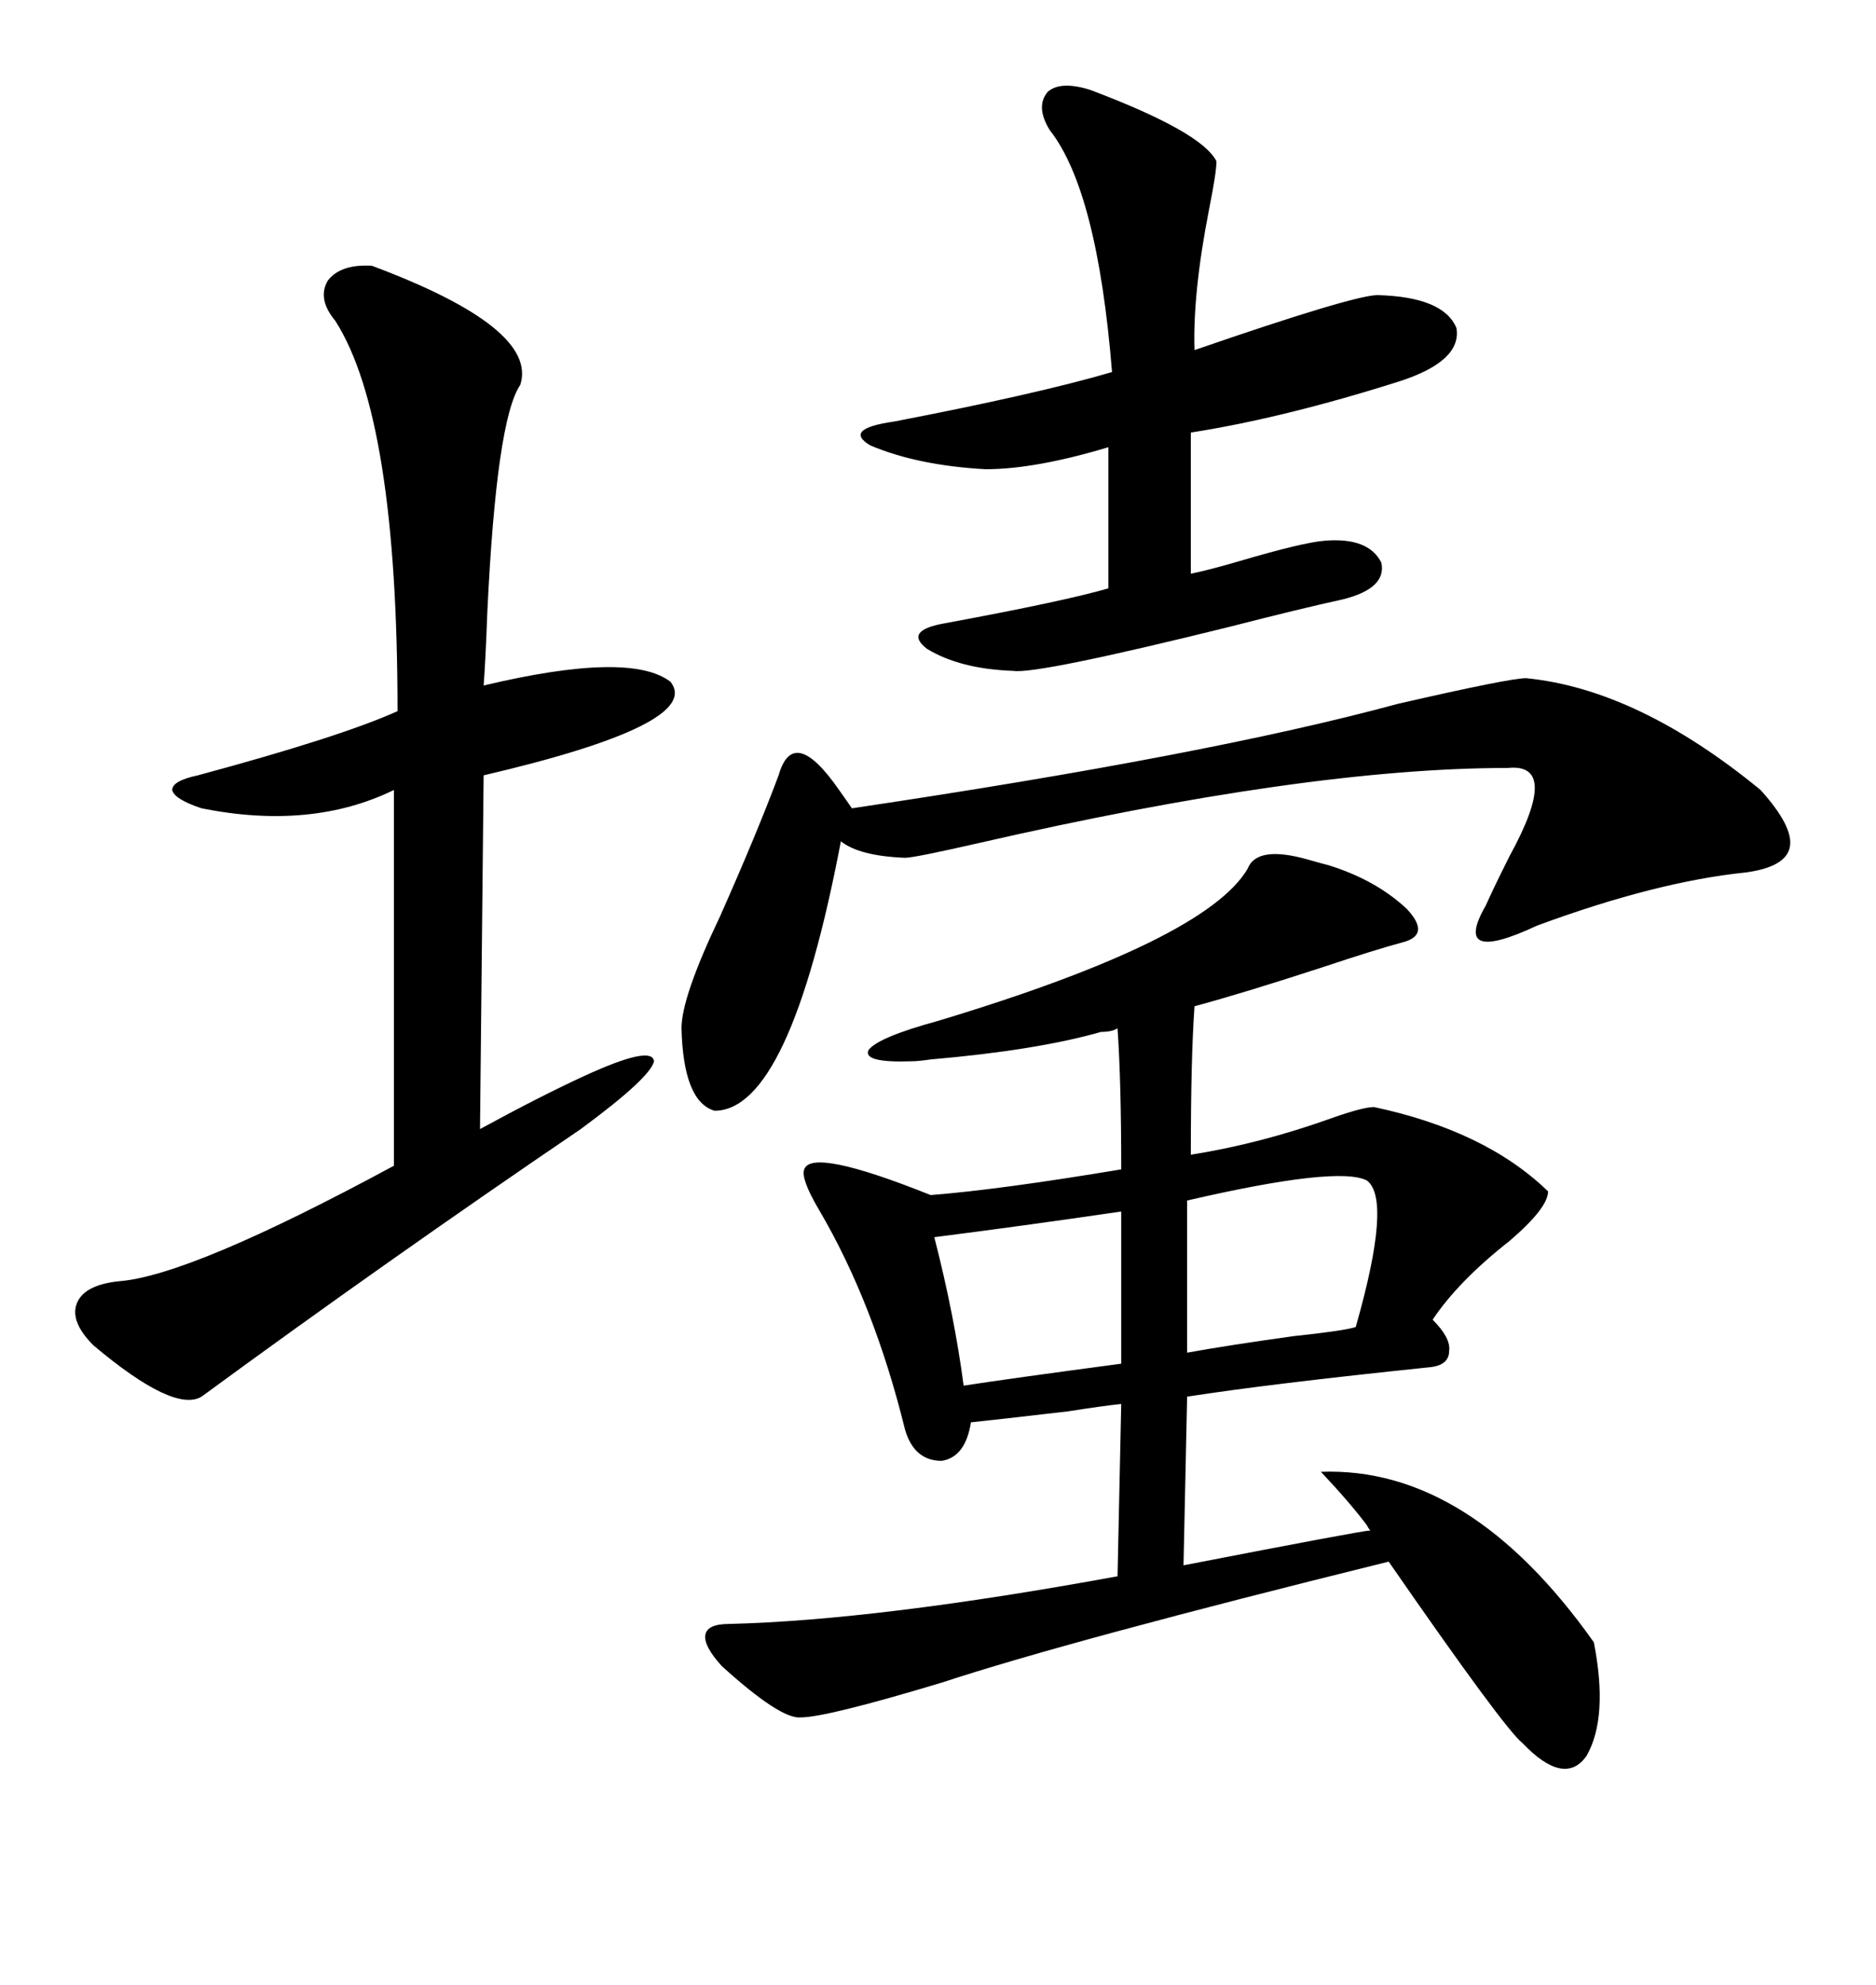 <svg xmlns="http://www.w3.org/2000/svg" xmlns:xlink="http://www.w3.org/1999/xlink" width="300" height="317.285"><path d="M212.40 138.28L212.40 138.28Q220.02 140.63 225 145.31L225 145.31Q228.81 149.41 224.41 150.59L224.41 150.59Q220.02 151.76 211.23 154.69L211.23 154.69Q198.63 158.79 191.02 160.84L191.02 160.84Q190.43 169.04 190.43 184.57L190.43 184.57Q201.56 182.81 212.99 178.71L212.99 178.71Q217.97 176.95 219.73 176.95L219.73 176.95Q237.60 180.76 247.56 190.43L247.56 190.43Q247.56 193.07 241.41 198.34L241.41 198.34Q233.20 204.79 229.10 210.94L229.10 210.94Q232.03 213.87 231.74 215.92L231.74 215.92Q231.74 218.26 228.52 218.55L228.52 218.55Q203.03 221.19 189.84 223.24L189.84 223.24L189.26 250.20Q217.97 244.63 219.14 244.63L219.14 244.63Q218.85 244.34 218.55 243.75L218.55 243.75Q215.92 240.23 211.23 235.25L211.23 235.25Q234.96 234.38 254.88 262.50L254.88 262.50Q257.23 274.51 253.71 280.66L253.71 280.66Q250.20 285.64 243.46 278.61L243.46 278.61Q240.53 276.27 222.07 249.61L222.07 249.61Q171.09 262.21 150.59 268.95L150.59 268.95Q132.13 274.51 128.03 274.51L128.03 274.51Q124.80 274.80 115.43 266.31L115.43 266.31Q112.50 263.09 112.79 261.33L112.79 261.33Q113.09 259.57 116.60 259.57L116.60 259.57Q140.33 258.98 178.71 251.95L178.71 251.95L179.30 224.41Q176.37 224.71 170.80 225.59L170.80 225.59Q158.20 227.05 155.27 227.34L155.27 227.34Q154.39 232.91 150.59 233.50L150.59 233.50Q146.19 233.50 144.73 228.52L144.73 228.52Q139.75 208.30 130.96 193.36L130.96 193.36Q128.03 188.38 128.61 186.91L128.61 186.91Q129.79 183.40 148.83 191.02L148.83 191.02Q159.96 190.14 179.30 186.91L179.30 186.91Q179.30 172.85 178.71 164.36L178.71 164.36Q177.83 164.94 176.07 164.94L176.07 164.94Q165.82 167.87 148.83 169.34L148.83 169.34Q146.78 169.63 145.90 169.63L145.90 169.63Q137.99 169.92 138.87 167.87L138.87 167.87Q140.33 165.82 150 163.18L150 163.18Q192.77 150.29 199.51 138.87L199.51 138.87Q200.98 135.06 209.18 137.40L209.18 137.40Q211.23 137.99 212.40 138.28ZM59.47 42.48L59.47 42.48Q86.13 52.44 83.20 61.52L83.20 61.52Q79.39 67.09 77.93 97.85L77.93 97.85Q77.64 105.76 77.34 109.57L77.34 109.57Q100.78 104.00 107.23 108.98L107.23 108.98Q112.50 115.72 77.34 123.93L77.34 123.93L76.76 180.47Q86.43 175.20 93.46 171.97L93.46 171.97Q104.30 166.99 104.59 169.63L104.59 169.63Q104.00 172.27 92.87 180.47L92.87 180.47Q61.82 201.56 32.23 223.24L32.23 223.24Q27.83 225.88 14.94 215.04L14.94 215.04Q11.13 211.23 12.30 208.30L12.30 208.30Q13.48 205.37 19.04 204.79L19.04 204.79Q30.47 203.91 62.99 186.33L62.99 186.33L62.99 126.27Q49.80 132.71 32.23 129.20L32.23 129.20Q27.83 127.73 27.54 126.27L27.54 126.27Q27.54 124.80 31.64 123.93L31.64 123.93Q54.49 117.77 63.57 113.67L63.57 113.67Q63.57 66.80 53.61 51.27L53.61 51.27Q50.68 47.75 52.44 44.82L52.44 44.82Q54.49 42.19 59.47 42.48ZM244.04 108.40L244.04 108.40Q261.91 110.16 281.54 126.27L281.54 126.27Q286.82 132.13 286.23 135.35L286.23 135.35Q285.64 138.57 279.20 139.45L279.20 139.45Q264.84 140.92 245.80 147.95L245.80 147.95Q232.03 154.39 237.60 144.73L237.60 144.73Q238.77 142.09 241.41 136.82L241.41 136.82Q249.61 121.88 241.11 122.75L241.11 122.75Q208.89 122.75 156.45 134.77L156.45 134.77Q146.19 137.11 144.73 137.11L144.73 137.11Q137.40 136.82 134.47 134.47L134.47 134.47Q126.27 177.54 114.26 177.54L114.26 177.54Q109.28 176.07 108.98 164.36L108.98 164.36Q108.98 159.38 115.14 146.48L115.14 146.48Q121.00 133.30 124.51 123.93L124.51 123.93Q126.86 115.72 134.18 126.27L134.18 126.27Q135.64 128.32 136.23 129.20L136.23 129.20Q193.36 120.70 223.54 112.50L223.54 112.50Q241.41 108.40 244.04 108.40ZM174.32 14.36L174.32 14.36Q192.19 21.09 194.53 25.78L194.53 25.78Q194.53 27.54 193.36 33.40L193.36 33.40Q190.72 46.88 191.02 55.96L191.02 55.96Q216.50 47.17 220.31 47.17L220.31 47.17Q230.86 47.46 232.91 52.44L232.91 52.44Q233.79 57.71 223.83 60.94L223.83 60.94Q205.37 66.80 190.43 69.14L190.43 69.14L190.43 91.70Q193.36 91.11 198.34 89.65L198.34 89.65Q208.30 86.72 211.82 86.43L211.82 86.43Q218.85 85.84 220.90 89.94L220.90 89.94Q221.78 94.04 214.75 95.80L214.75 95.80Q208.01 97.27 196.58 100.20L196.58 100.20Q165.82 107.81 162.01 107.23L162.01 107.23Q153.52 106.93 148.24 103.71L148.24 103.71Q144.43 100.78 151.17 99.61L151.17 99.61Q170.21 96.09 177.25 94.04L177.25 94.04L177.25 71.48Q165.53 75 157.62 75L157.62 75Q146.78 74.41 139.16 71.19L139.16 71.19Q134.77 68.55 142.97 67.38L142.97 67.38Q165.82 62.99 177.83 59.47L177.83 59.47Q175.49 30.47 167.87 20.80L167.87 20.80Q165.53 16.99 167.58 14.65L167.58 14.65Q169.63 12.89 174.32 14.36ZM218.55 188.67L218.55 188.67Q213.87 186.33 189.84 191.89L189.84 191.89L189.84 216.21Q196.29 215.04 206.84 213.57L206.84 213.57Q215.04 212.70 216.80 212.11L216.80 212.11Q222.66 191.60 218.55 188.67ZM179.30 217.97L179.30 193.65Q163.18 196.00 149.41 197.75L149.41 197.75Q152.64 210.35 154.10 221.48L154.10 221.48Q161.72 220.31 179.30 217.97L179.30 217.97Z"/></svg>